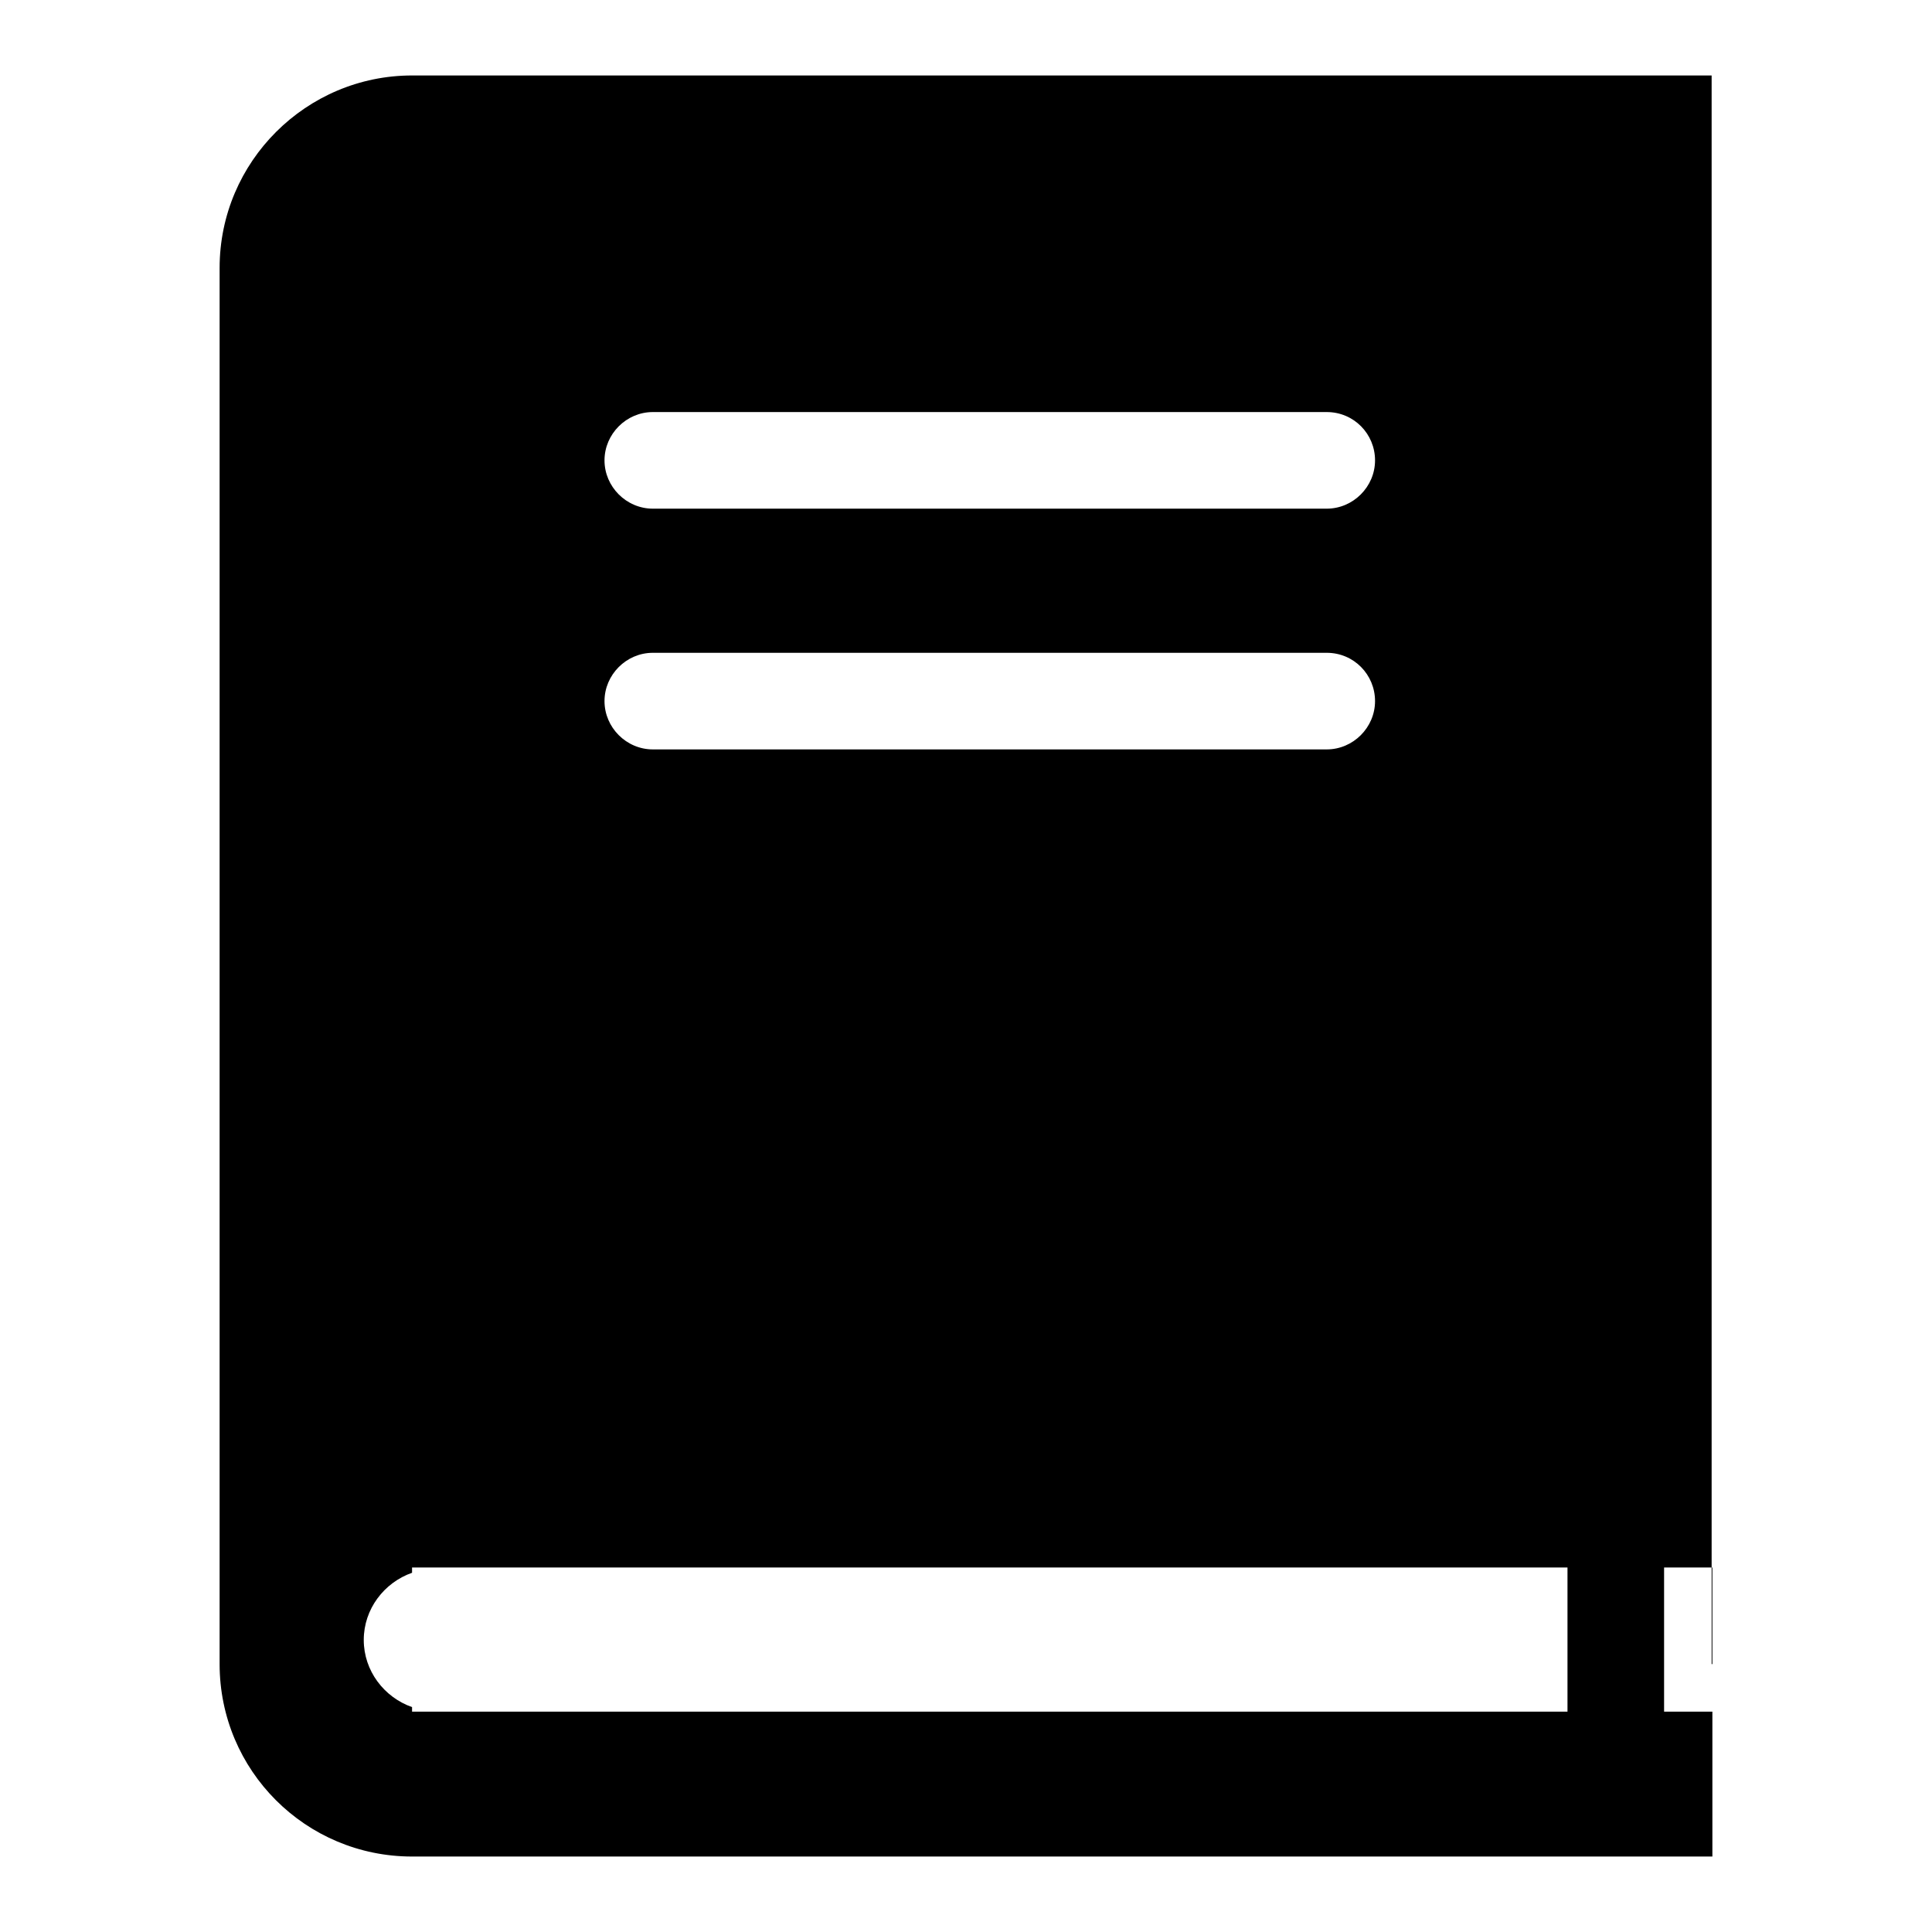 <?xml version="1.0" encoding="utf-8"?>
<!-- Svg Vector Icons : http://www.onlinewebfonts.com/icon -->
<!DOCTYPE svg PUBLIC "-//W3C//DTD SVG 1.1//EN" "http://www.w3.org/Graphics/SVG/1.1/DTD/svg11.dtd">
<svg version="1.1" xmlns="http://www.w3.org/2000/svg" xmlns:xlink="http://www.w3.org/1999/xlink" x="0px" y="0px" viewBox="0 0 256 256" enable-background="new 0 0 256 256" xml:space="preserve">
<g><g><path fill="#000000" d="M226.9,220.5L226.9,220.5v-12.8h-6.4v19.1h5.5h0.9V246h-25.4c0,0,0,0-0.1,0H54.6c-14.1,0-25.5-11.4-25.5-25.5v-3.2l0,0c0,0,0,0,0,0V35.5C29.1,21.4,40.6,10,54.6,10h146.7l0,0h25.5v25.5l0,0l0,0V220.5z M175.8,54.6H86.5c-3.5,0-6.4,2.9-6.4,6.4c0,3.5,2.9,6.4,6.4,6.4h89.3c3.5,0,6.4-2.9,6.4-6.4C182.2,57.5,179.4,54.6,175.8,54.6z M175.8,86.5H86.5c-3.5,0-6.4,2.9-6.4,6.4c0,3.5,2.9,6.4,6.4,6.4h89.3c3.5,0,6.4-2.9,6.4-6.4C182.2,89.4,179.4,86.5,175.8,86.5z M54.6,207.7v0.7c-3.7,1.3-6.4,4.8-6.4,8.9c0,4.1,2.7,7.6,6.4,8.9v0.6h102.1h51v-19.1L54.6,207.7L54.6,207.7z"/></g></g>
</svg>